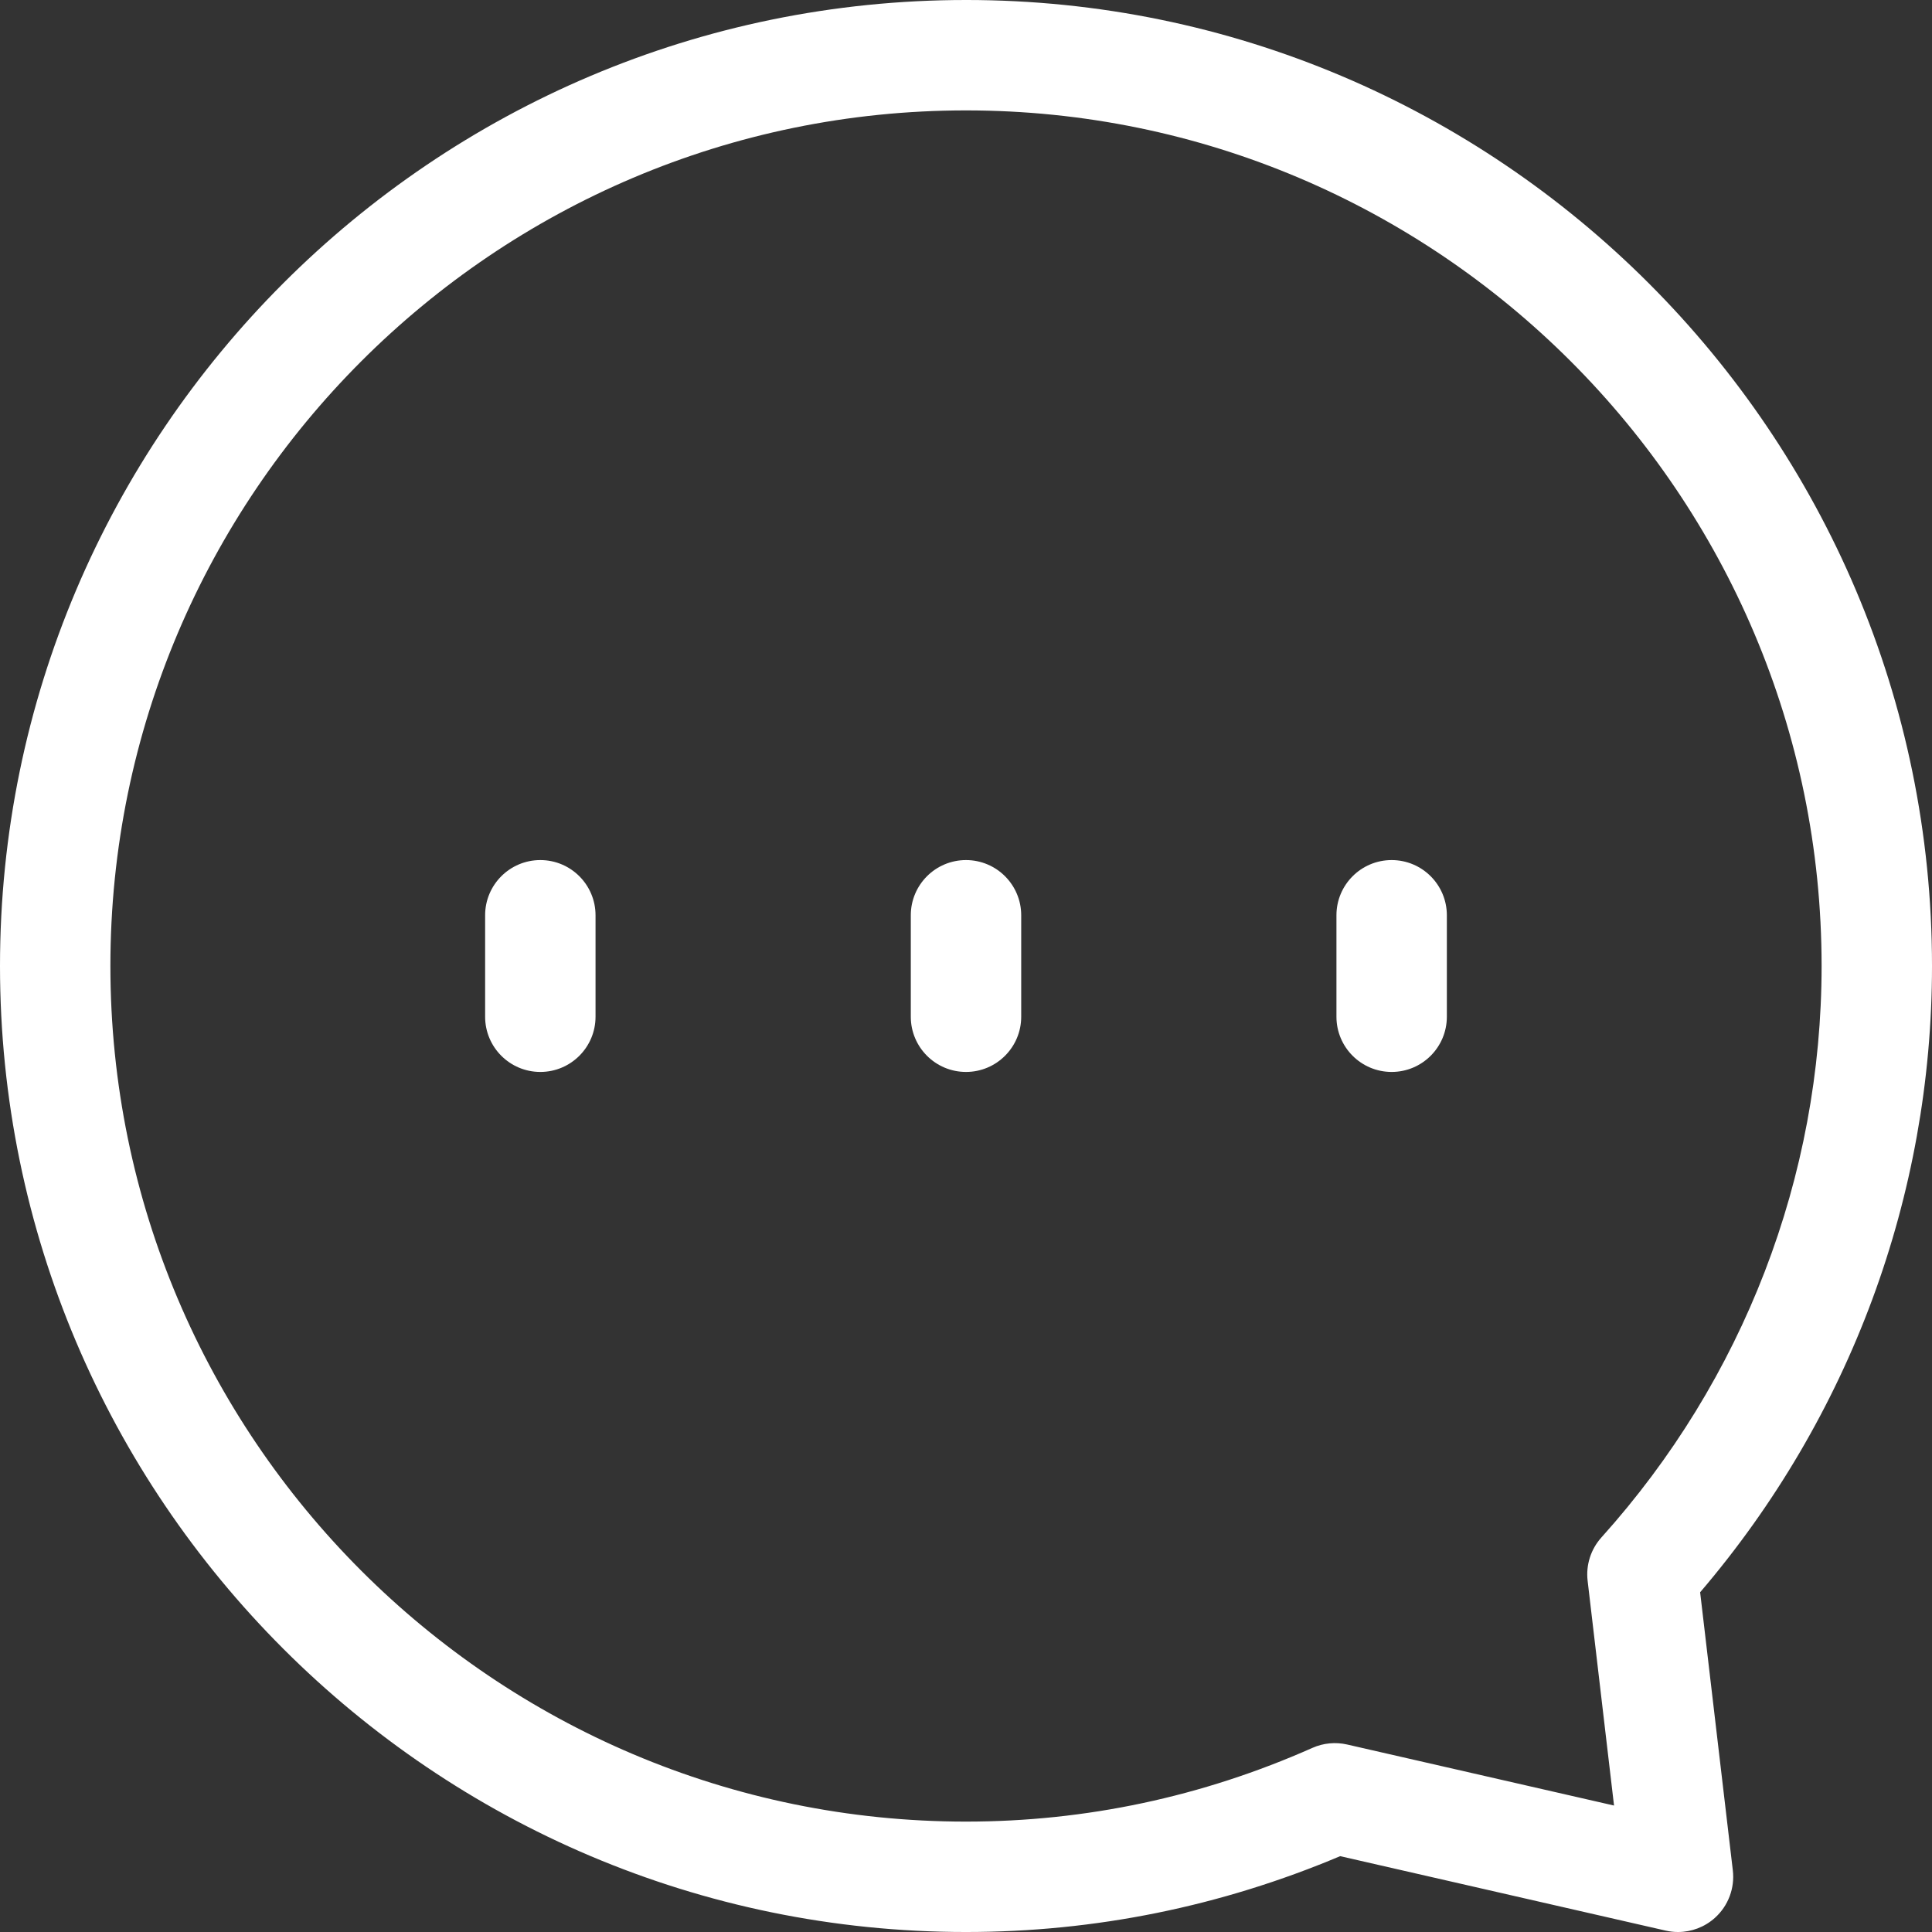 <?xml version="1.0" encoding="UTF-8"?><svg id="Modo_de_aislamiento" xmlns="http://www.w3.org/2000/svg" width="283.464" height="283.465" viewBox="0 0 283.464 283.465"><rect x="0" y="0" width="283.464" height="283.465" fill="#333333" stroke="none"/><path d="M141.732,0C63.582,0,0,63.582,0,141.733s63.582,141.732,141.732,141.732c18.931,0,37.383-3.741,54.898-11.128l47.759,10.923c.601,.139,1.206,.205,1.808,.205,1.977,0,3.907-.723,5.41-2.072,1.957-1.755,2.942-4.358,2.634-6.972l-4.797-40.8c21.968-25.705,34.021-58.188,34.021-91.889,0-78.151-63.582-141.733-141.733-141.733Zm93.23,225.574c-1.559,1.732-2.298,4.049-2.025,6.362l3.875,32.974-39.155-8.954c-1.7-.388-3.496-.221-5.093,.491-16.174,7.181-33.278,10.819-50.833,10.819-69.221,0-125.534-56.313-125.534-125.534S72.511,16.198,141.732,16.198s125.534,56.313,125.534,125.534c0,30.921-11.472,60.695-32.304,83.841h0Z" fill="#fff"/><path d="M79.277,126.191c-4.472,0-8.099,3.626-8.099,8.1v14.884c0,4.472,3.626,8.1,8.099,8.1s8.1-3.627,8.1-8.1v-14.884c0-4.473-3.627-8.1-8.1-8.1Z" fill="#fff"/><path d="M141.732,126.191c-4.472,0-8.099,3.626-8.099,8.1v14.884c0,4.472,3.626,8.1,8.099,8.1s8.1-3.627,8.1-8.1v-14.884c0-4.473-3.626-8.1-8.1-8.1Z" fill="#fff"/><path d="M204.183,126.191c-4.472,0-8.099,3.626-8.099,8.1v14.884c0,4.472,3.626,8.1,8.099,8.1s8.1-3.627,8.1-8.1v-14.884c0-4.473-3.626-8.1-8.1-8.1Z" fill="#fff"/></svg>